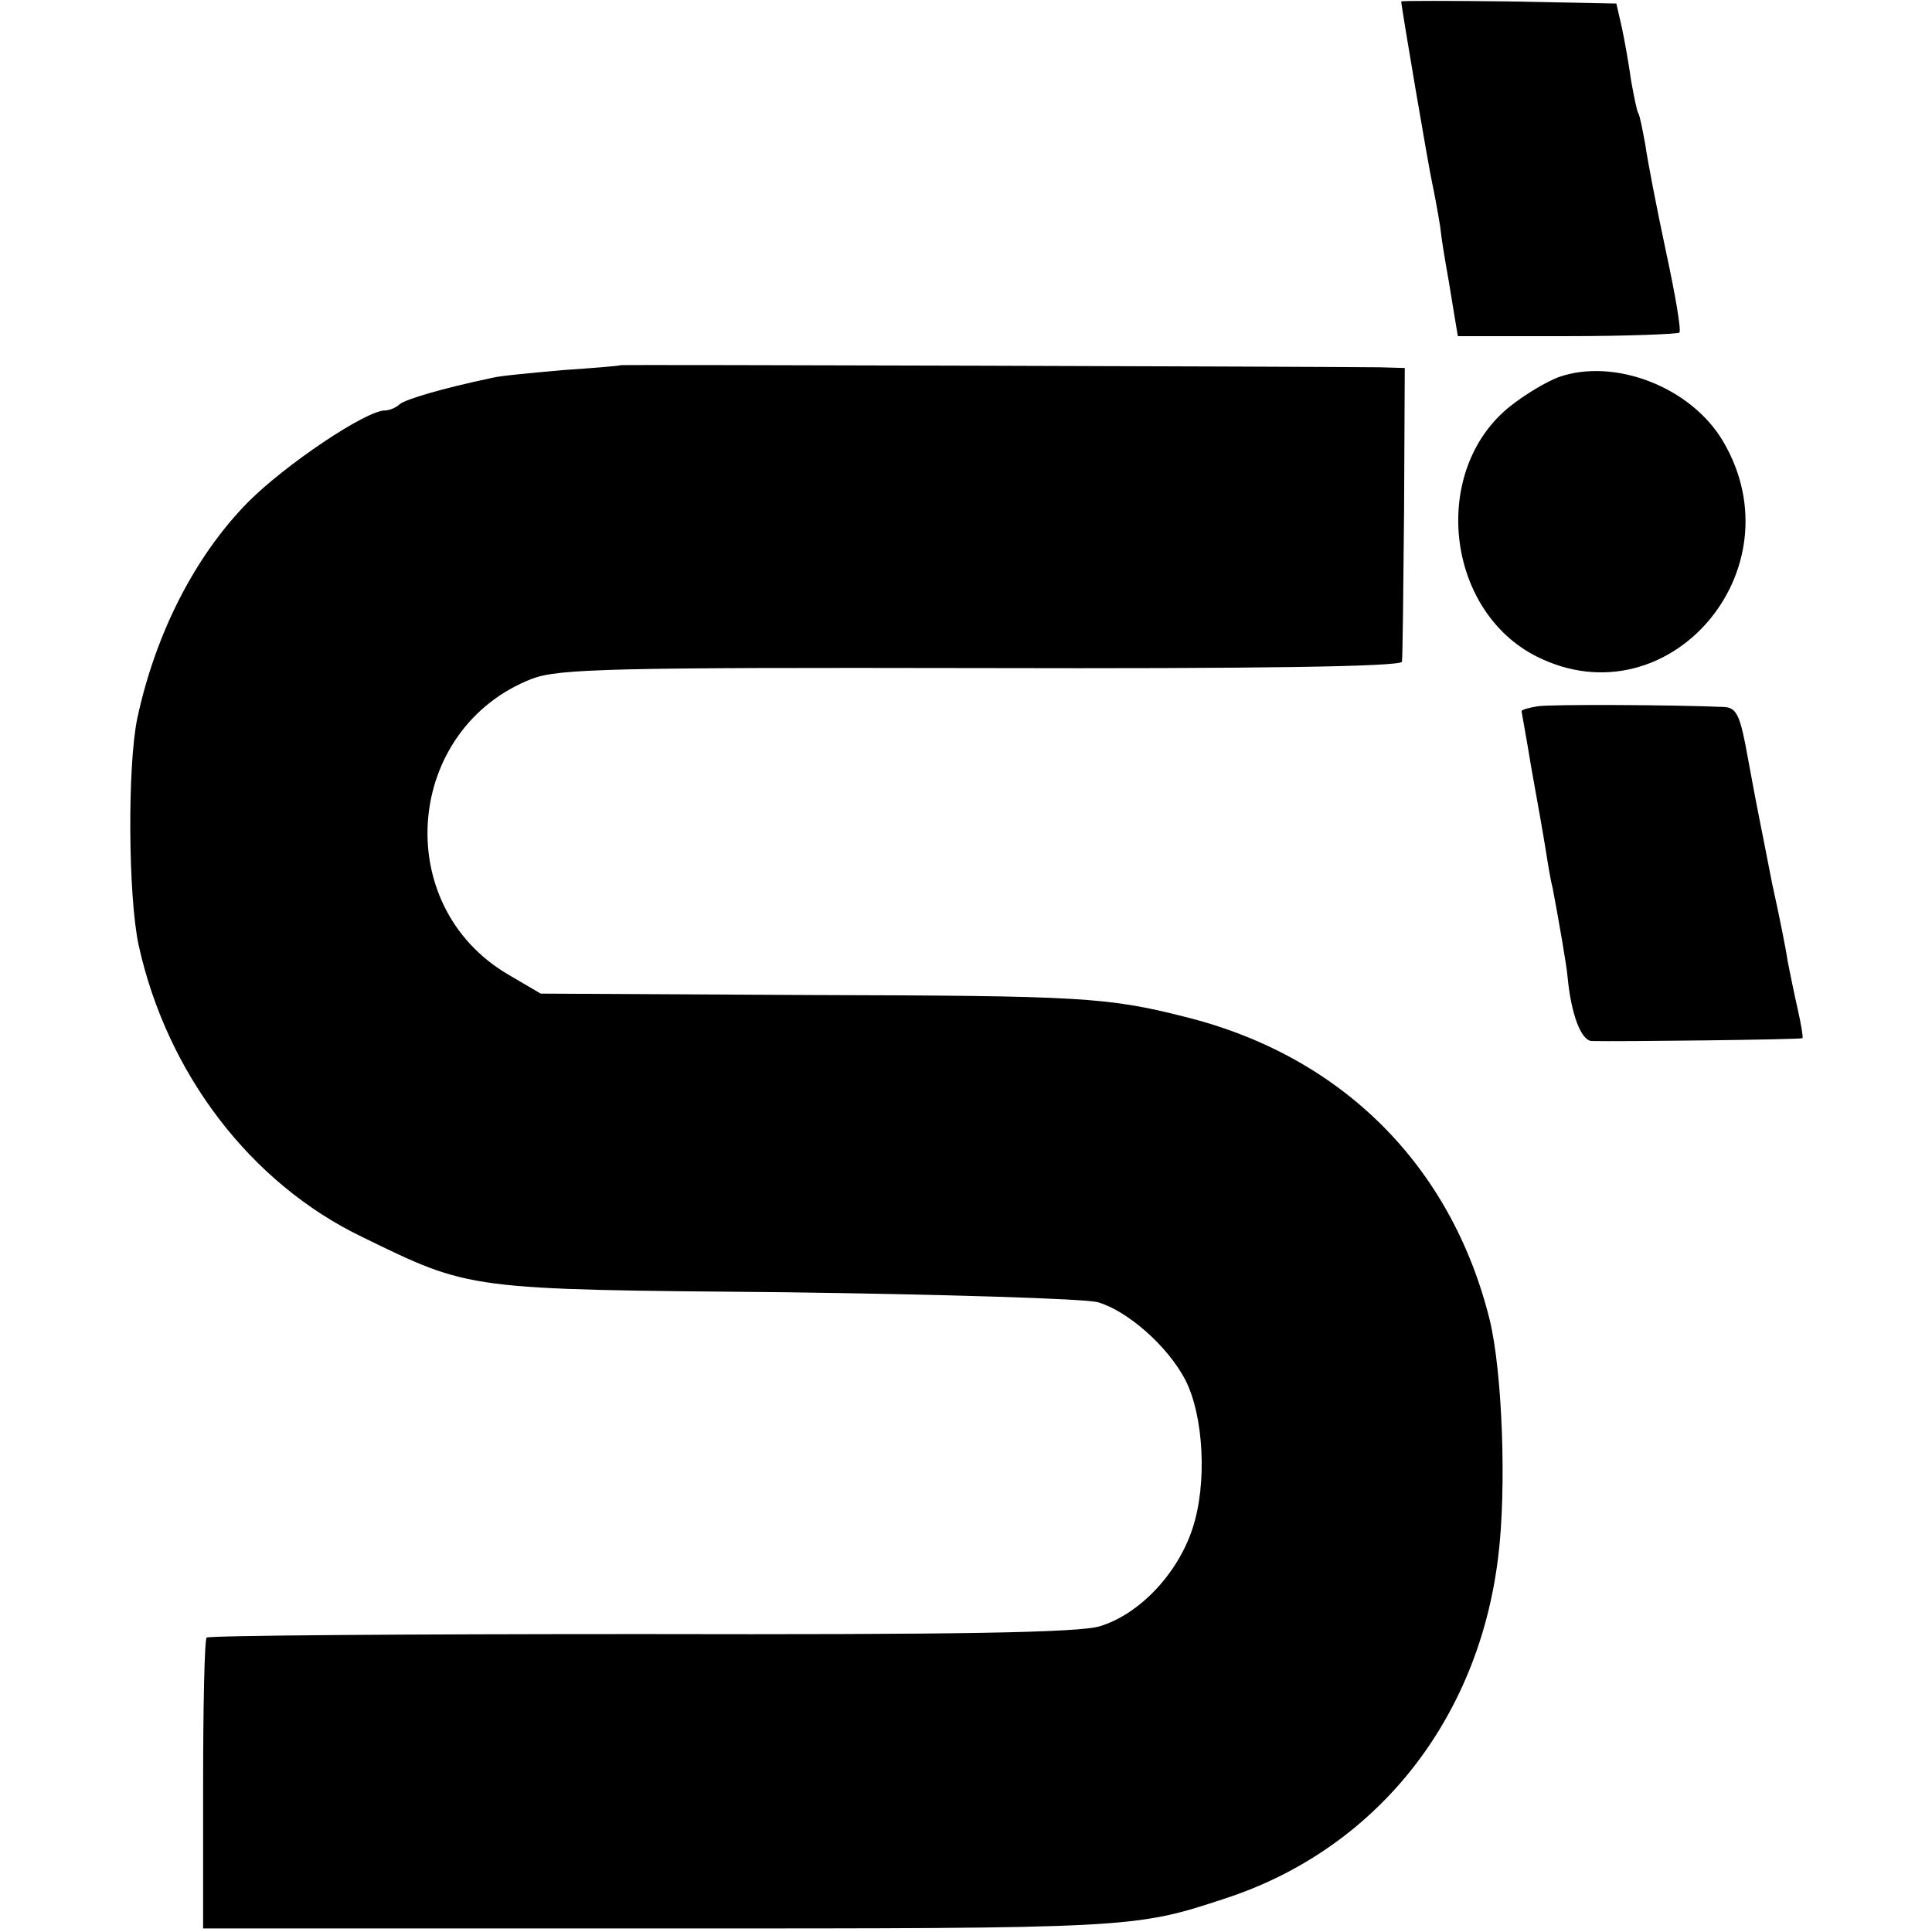 <?xml version="1.0" standalone="no"?>
<!DOCTYPE svg PUBLIC "-//W3C//DTD SVG 20010904//EN"
 "http://www.w3.org/TR/2001/REC-SVG-20010904/DTD/svg10.dtd">
<svg version="1.0" xmlns="http://www.w3.org/2000/svg"
 width="273pt" height="273pt" viewBox="0 0 273 273"
 preserveAspectRatio="xMidYMid meet">
<g transform="translate(0,273) scale(0.1,-0.1)"
fill="#000000" stroke="none">
<path d="M1980 2728 c0 -7 39 -236 44 -258 3 -14 8 -41 11 -60 2 -19 7 -48 10
-65 3 -16 7 -43 10 -60 l5 -30 154 0 c85 0 157 3 159 5 3 3 -6 55 -19 115 -13
61 -26 128 -29 150 -4 22 -8 42 -10 45 -2 3 -6 23 -10 45 -3 22 -9 56 -13 75
l-8 35 -152 3 c-84 1 -152 1 -152 0z"/>
<path d="M877 2214 c-1 -1 -38 -4 -82 -7 -44 -4 -89 -8 -100 -11 -71 -15 -121
-30 -130 -37 -5 -5 -15 -9 -21 -9 -27 0 -140 -76 -193 -129 -75 -76 -131 -185
-157 -306 -14 -67 -13 -252 2 -321 40 -181 158 -336 316 -412 154 -75 146 -74
598 -78 223 -3 421 -9 441 -14 42 -12 99 -62 124 -110 26 -51 31 -147 10 -210
-21 -64 -75 -121 -131 -138 -30 -9 -199 -12 -648 -11 -335 0 -611 -2 -614 -5
-3 -3 -5 -97 -5 -208 l0 -203 644 0 c667 0 672 0 799 42 213 69 359 251 387
483 12 96 6 261 -12 335 -54 218 -209 373 -430 428 -110 28 -148 30 -530 31
l-381 2 -46 27 c-167 98 -146 348 34 418 38 14 110 16 635 15 389 -1 593 2
594 9 1 6 2 101 3 212 l1 203 -35 1 c-84 1 -1072 4 -1073 3z"/>
<path d="M2202 2197 c-18 -7 -48 -25 -68 -41 -113 -90 -92 -289 38 -354 185
-92 370 122 263 304 -45 77 -154 119 -233 91z"/>
<path d="M2173 1732 c-13 -2 -23 -5 -23 -7 0 -1 7 -38 14 -81 8 -44 17 -95 20
-114 3 -19 7 -44 10 -55 8 -42 20 -111 21 -125 5 -53 19 -90 34 -91 36 -1 295
2 298 4 1 2 -2 20 -7 42 -5 22 -11 52 -14 67 -2 15 -12 65 -22 110 -20 103
-18 89 -34 176 -11 62 -16 72 -34 73 -68 3 -244 4 -263 1z"/>
</g>
</svg>
